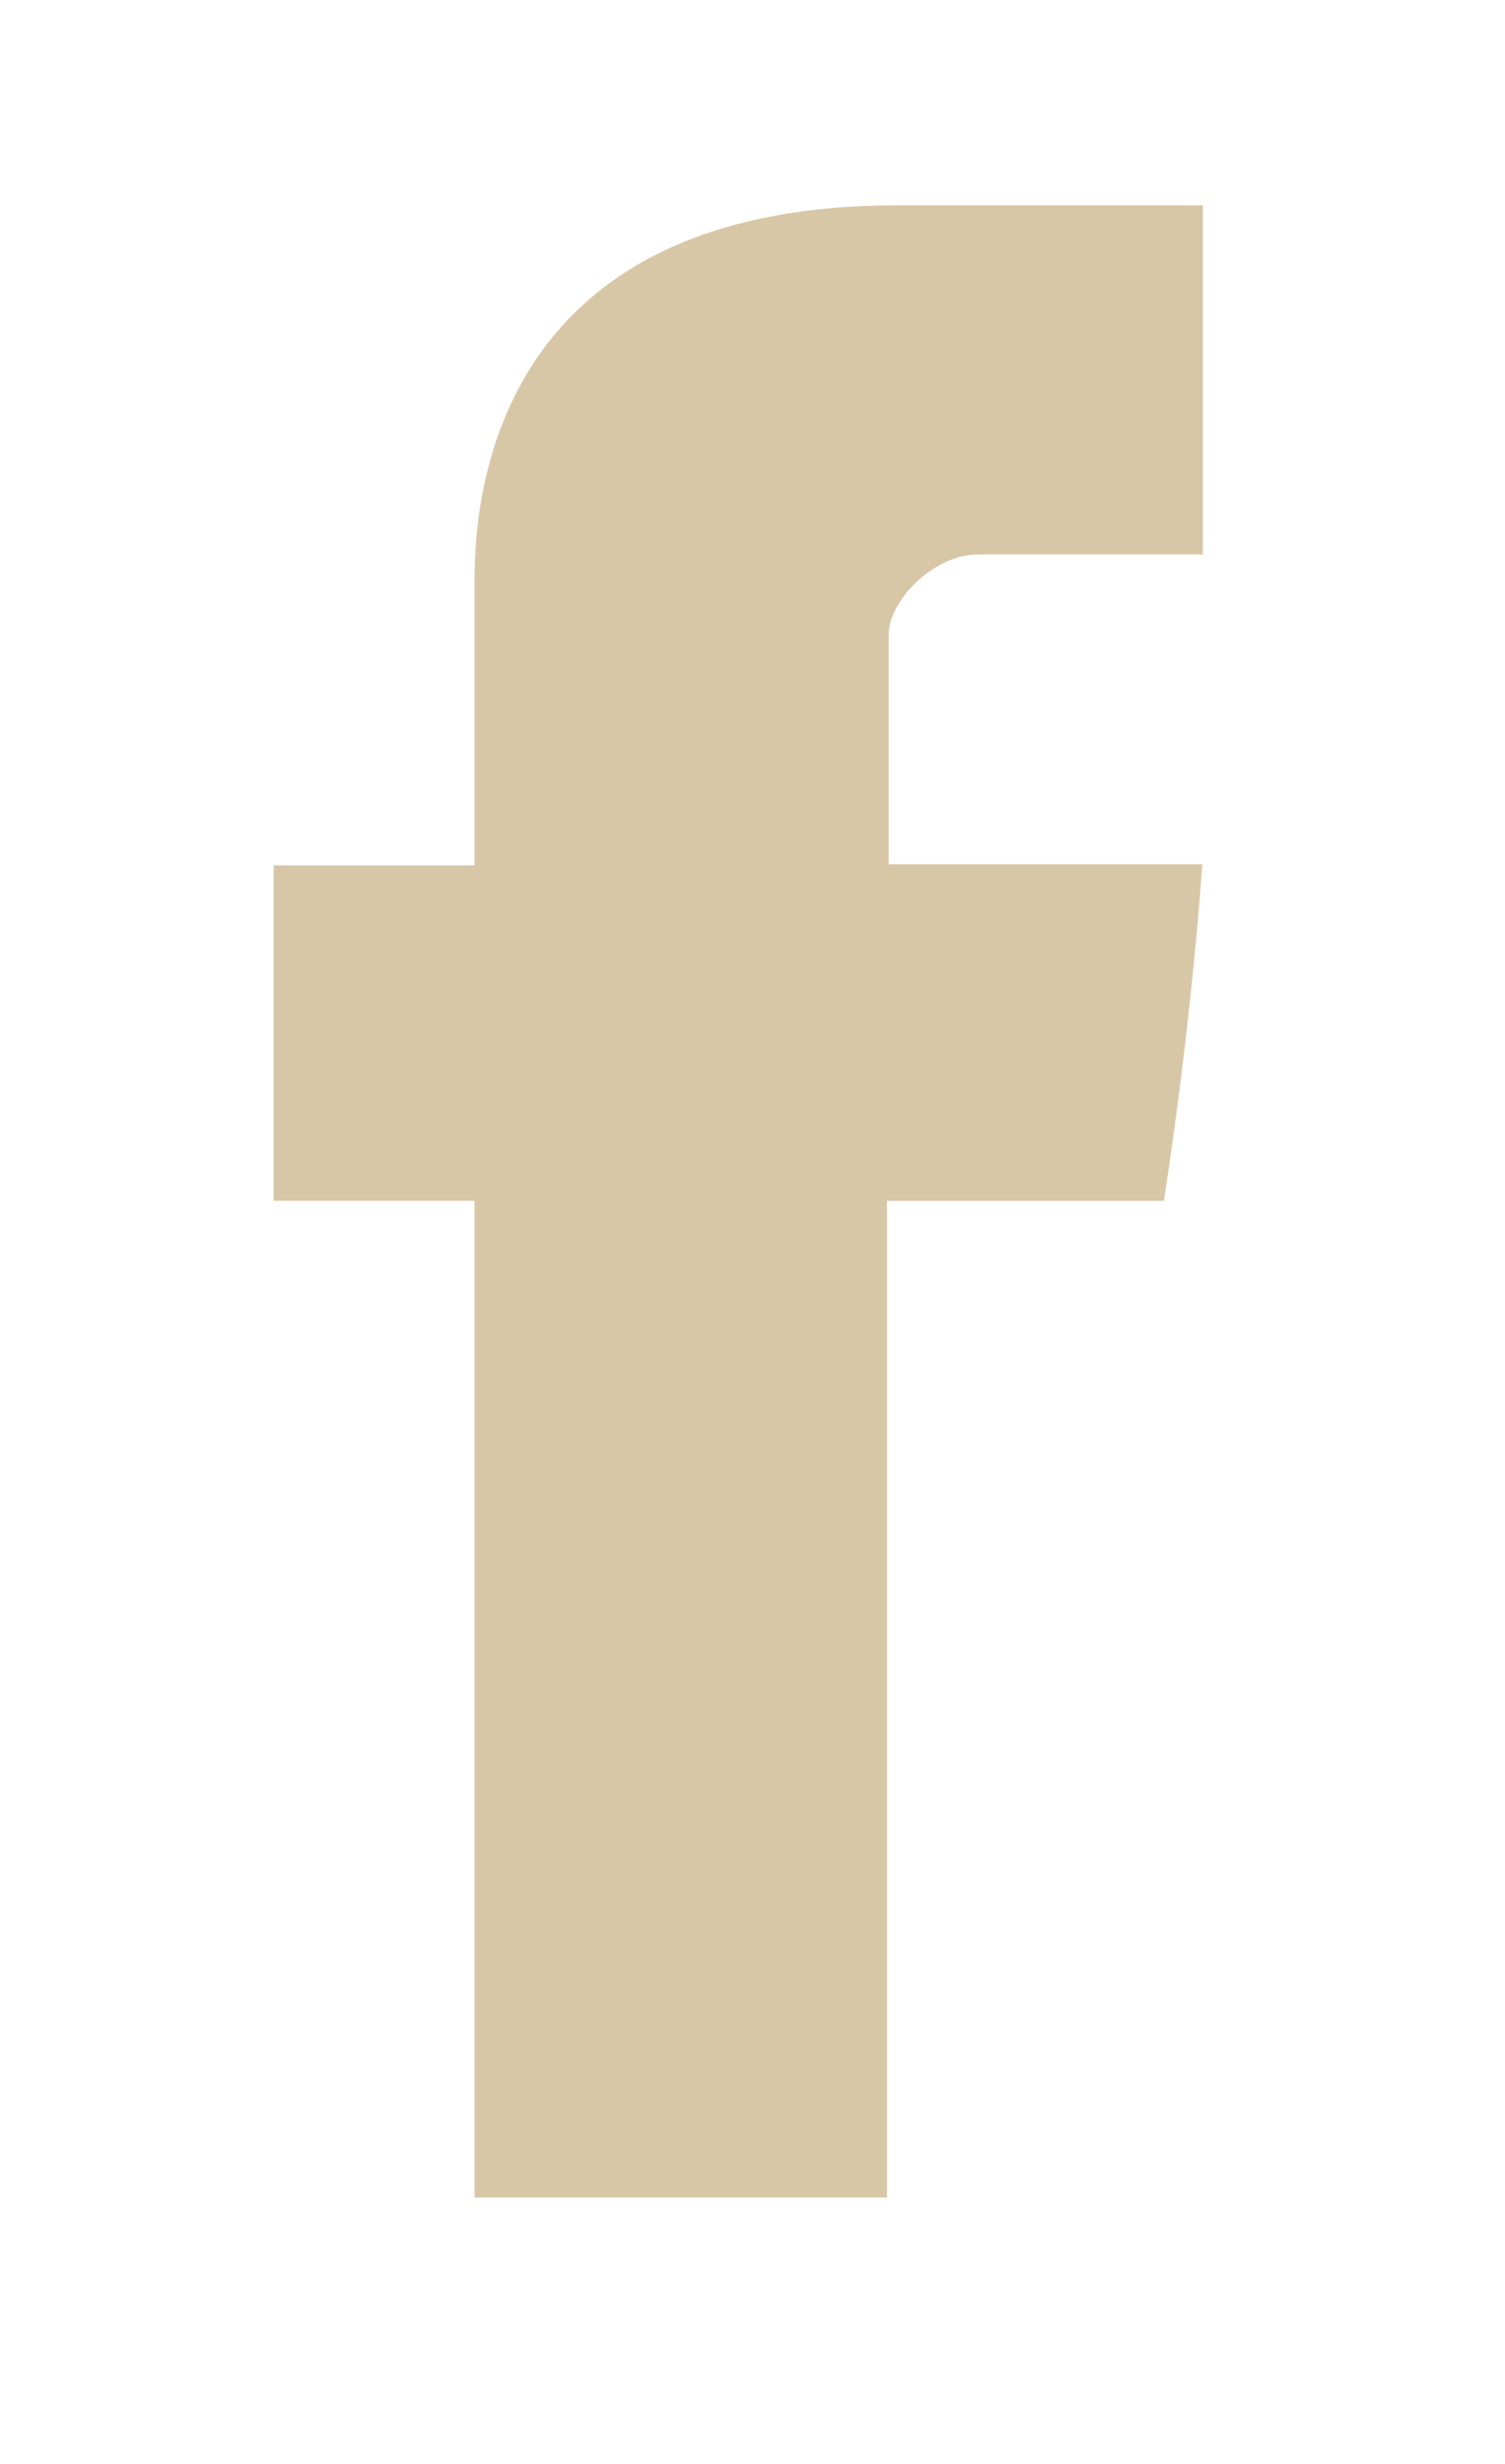 <svg width="22" height="36" viewBox="0 0 22 36" fill="none" xmlns="http://www.w3.org/2000/svg">
    <path
        d="M6.937 8.636V12.644H4V17.544H6.937V32.107H12.966V17.545H17.013C17.013 17.545 17.392 15.196 17.576 12.627H12.991V9.275C12.991 8.775 13.647 8.101 14.297 8.101H17.584V3H13.116C6.787 3 6.937 7.904 6.937 8.636Z"
        fill="#D8C7A7" />
</svg>